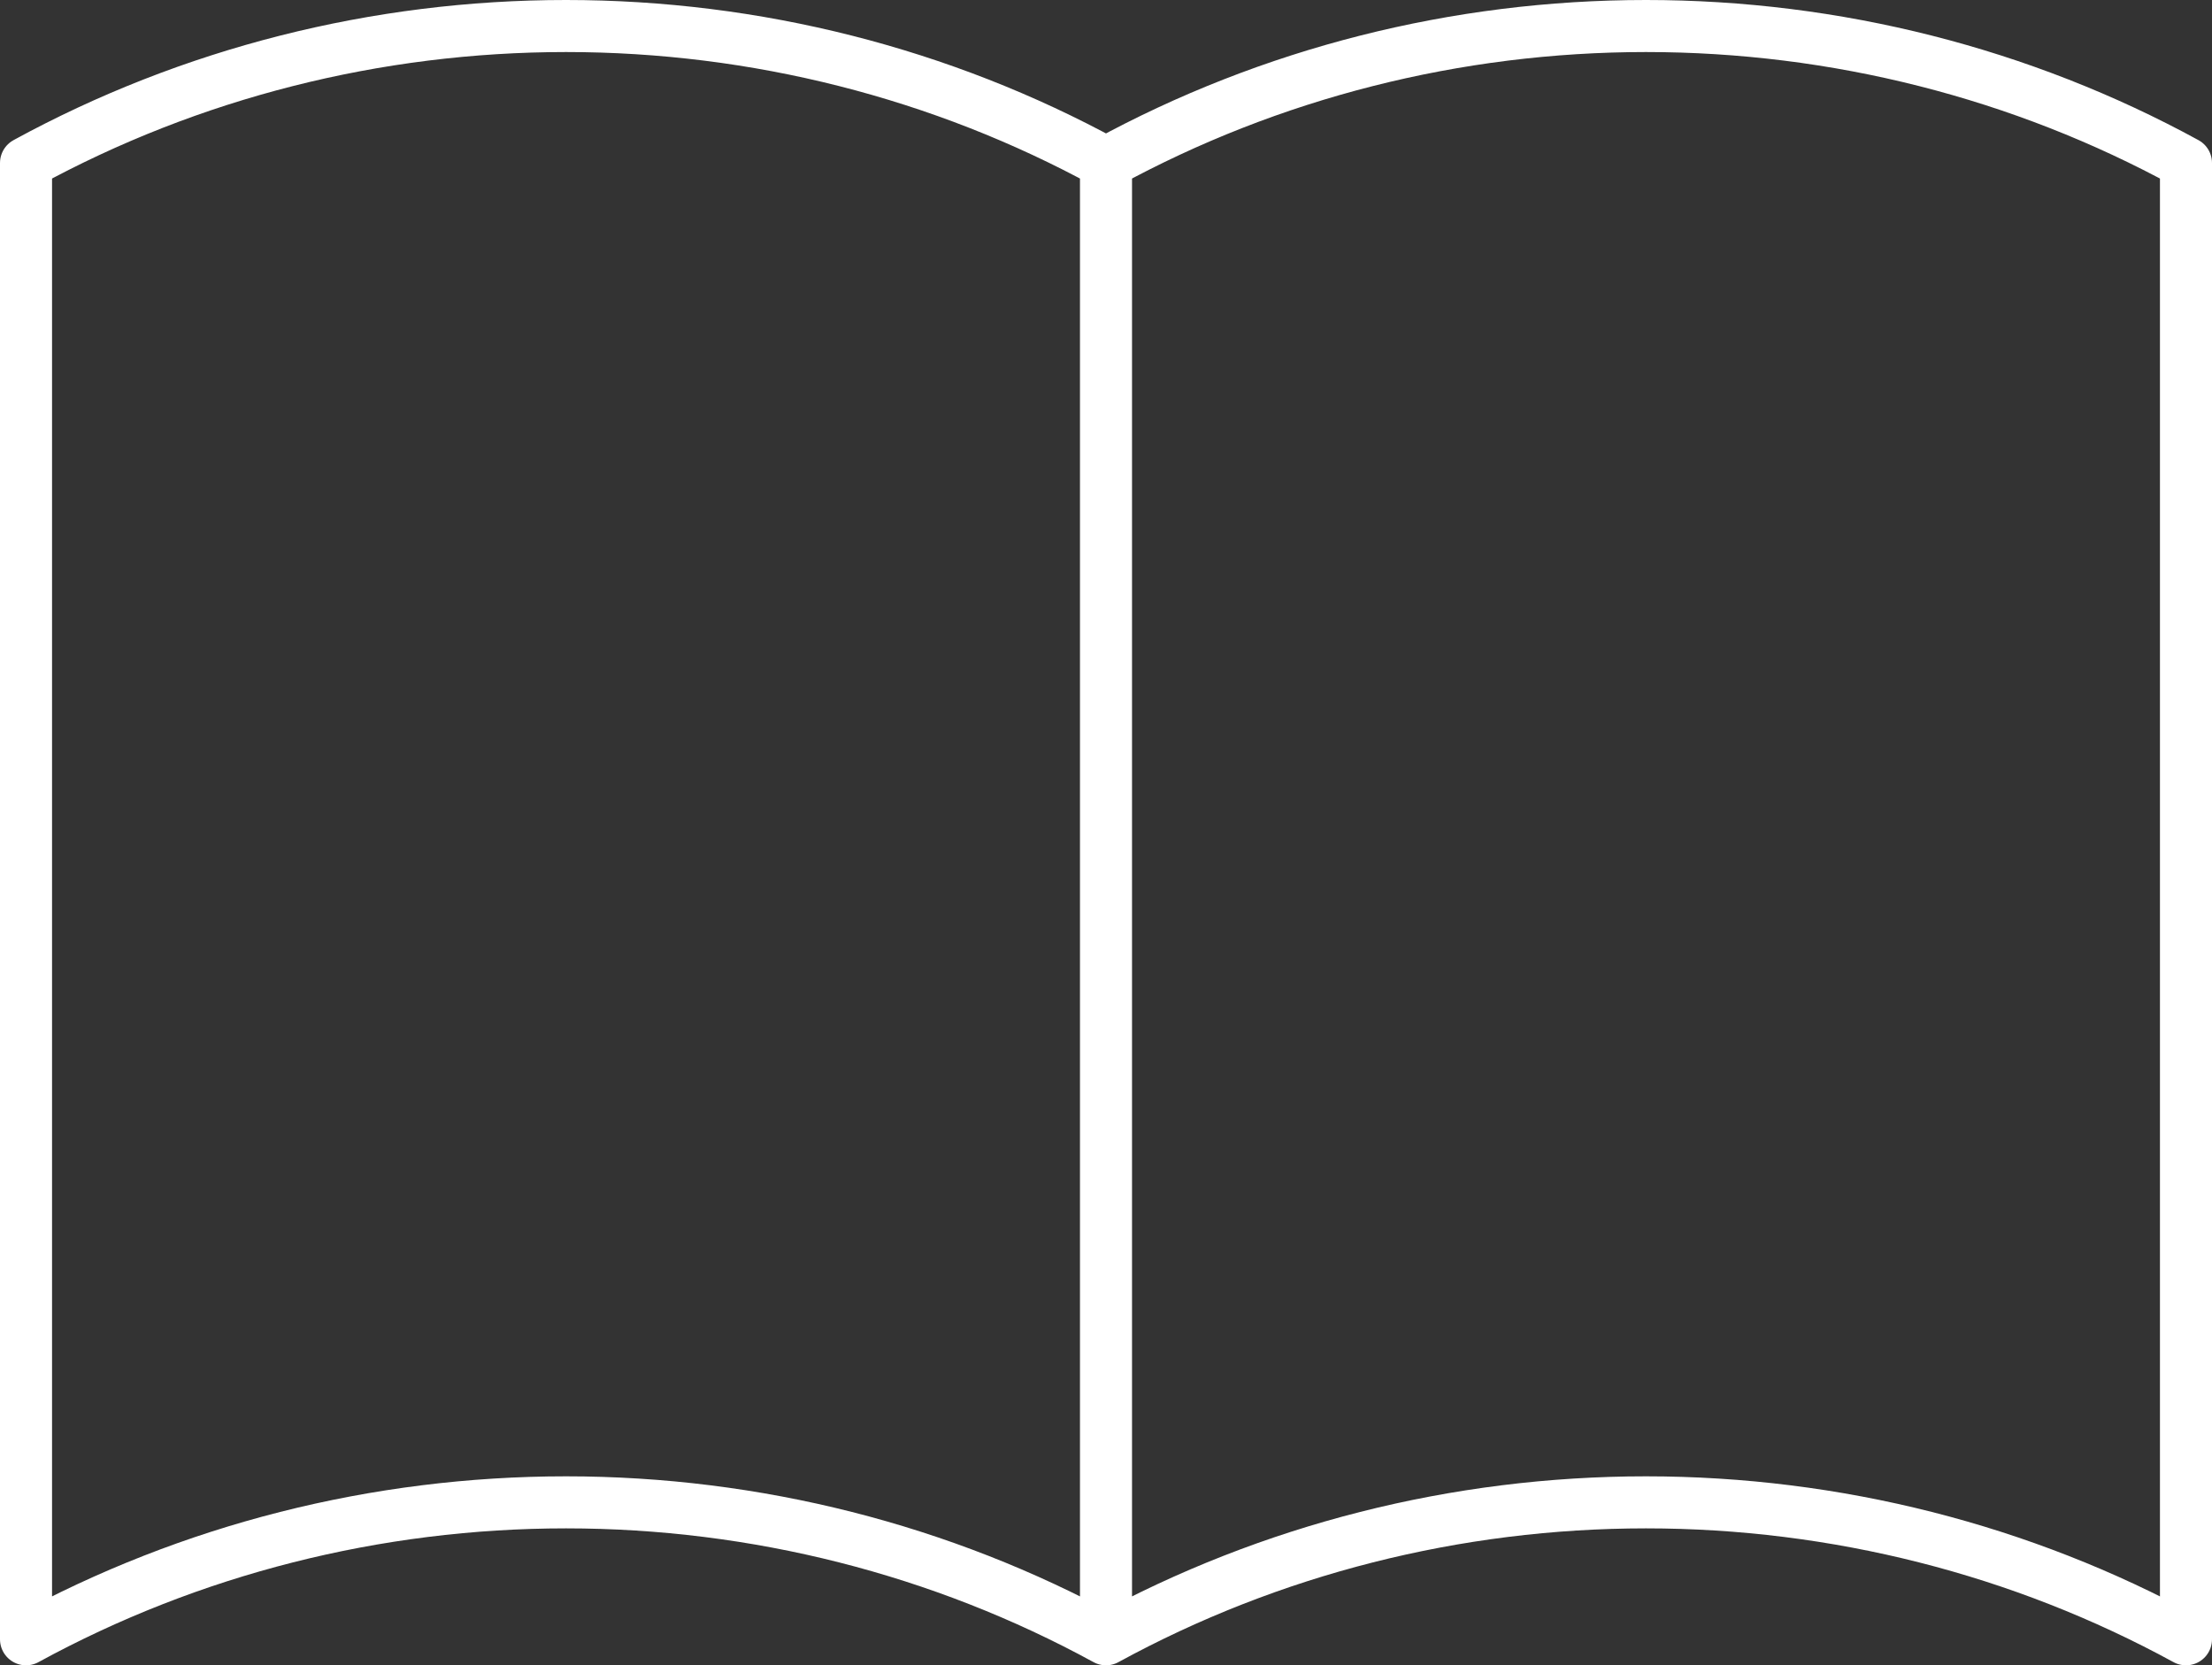 <?xml version="1.0" encoding="UTF-8"?> <svg xmlns="http://www.w3.org/2000/svg" width="85" height="64" viewBox="0 0 85 64" fill="none"><rect x="0" y="0" width="85" height="64" fill="#333333" stroke="none"/><path d="M42.5 63C36.191 59.553 29.035 57.737 21.75 57.737C14.465 57.737 7.309 59.553 1 63V6.263C7.309 2.815 14.465 1 21.75 1C29.035 1 36.191 2.815 42.5 6.263M42.5 63C48.809 59.553 55.965 57.737 63.25 57.737C70.535 57.737 77.691 59.553 84 63V6.263C77.691 2.815 70.535 1 63.25 1C55.965 1 48.809 2.815 42.5 6.263M42.5 63V6.263" stroke="white" stroke-width="2" stroke-linecap="round" stroke-linejoin="round"></path></svg> 